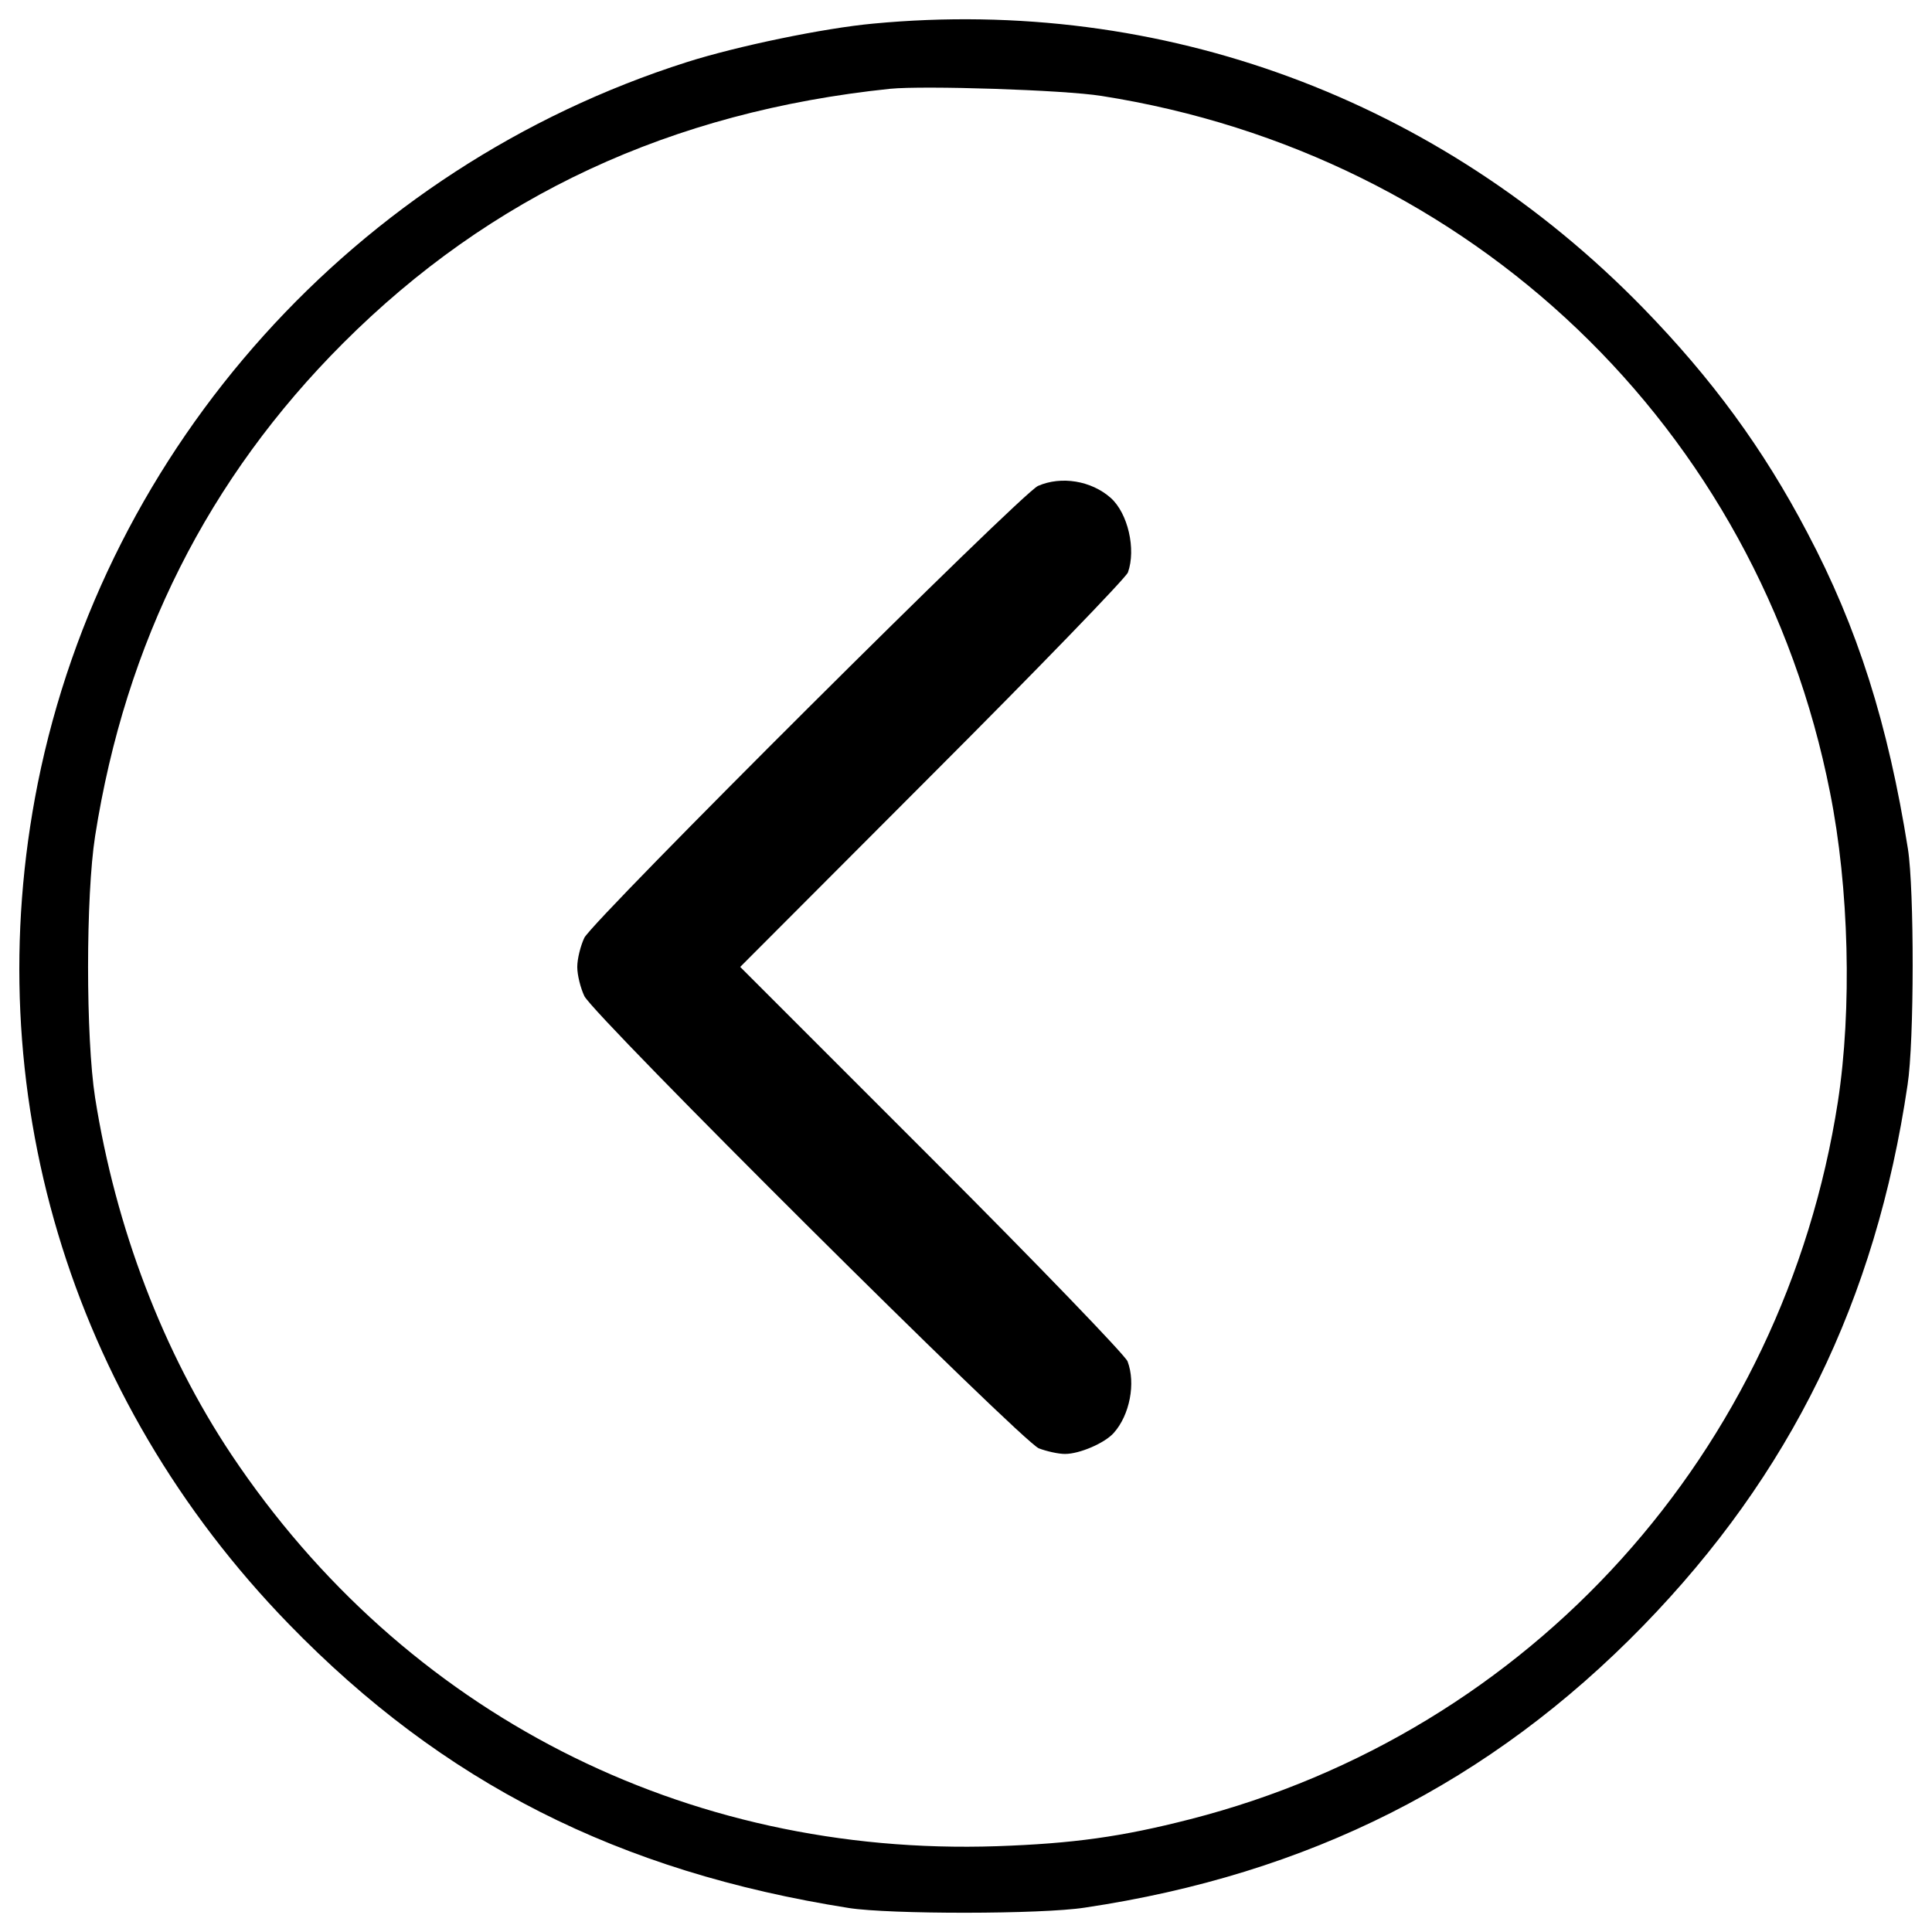 <?xml version="1.0" encoding="utf-8"?>
<!-- Svg Vector Icons : http://www.onlinewebfonts.com/icon -->
<!DOCTYPE svg PUBLIC "-//W3C//DTD SVG 1.1//EN" "http://www.w3.org/Graphics/SVG/1.1/DTD/svg11.dtd">
<svg version="1.1" xmlns="http://www.w3.org/2000/svg" xmlns:xlink="http://www.w3.org/1999/xlink" x="0px" y="0px" viewBox="0 0 1000 1000" enable-background="new 0 0 1000 1000" xml:space="preserve">
<g><g transform="translate(0,511) scale(0.1,-0.1)"><path d="M4519.7,4987.8c-254-23.3-703.9-116.3-965.7-199.7C1841.8,4243.2,546.5,2802.5,195.5,1055.4C-120.5-525,356.5-2124.8,1494.7-3296c798.9-822.2,1706.4-1281.7,2898.9-1469.8c211.4-33,996.7-33,1221.6,2c1157.6,172.6,2100,647.7,2889.3,1458.2c762.1,783.4,1204.2,1683.1,1369,2800.1c34.9,224.9,34.9,1010.3,1.9,1221.6c-102.8,645.7-259.8,1144.1-521.6,1638.5c-226.9,432.4-492.5,795-849.3,1161.5C7449.7,4598.1,6014.8,5129.4,4519.7,4987.8z M5700.6,4613.6c1915.8-300.6,3399.2-1718,3771.5-3604.8c98.9-492.5,114.4-1122.7,40.7-1601.7C9231.7-2404,7924.8-3854.4,6160.2-4306.3c-354.9-91.1-606.9-126-1000.6-139.6c-1615.3-54.3-3067.7,688.4-3961.6,2026.3c-352.9,529.4-599.2,1173.2-705.8,1848c-48.5,310.3-48.5,1043.2,0,1353.5c157.1,1002.5,585.6,1853.8,1283.7,2551.9c764,764,1696.7,1198.4,2831.1,1316.6C4781.5,4667.9,5506.7,4644.6,5700.6,4613.6z"/><path d="M5372.9,2595C5287.6,2558.2,3079,357.3,3024.7,256.4c-19.4-40.7-36.8-108.6-36.8-151.2c0-42.7,17.4-110.5,36.8-151.2c56.2-108.6,2262.9-2303.7,2352.1-2340.5c40.7-15.5,100.8-29.1,135.7-29.1c75.6,0,205.5,56.2,252.1,108.6c83.4,93.1,114.4,257.9,71.7,370.4c-9.7,29.1-465.4,502.2-1012.2,1049l-992.8,992.8l992.8,994.8c546.8,546.8,1002.5,1018,1014.1,1047.1c42.7,120.2,0,306.4-89.2,385.9C5648.3,2622.1,5493.2,2647.4,5372.9,2595z"/></g></g>
</svg>